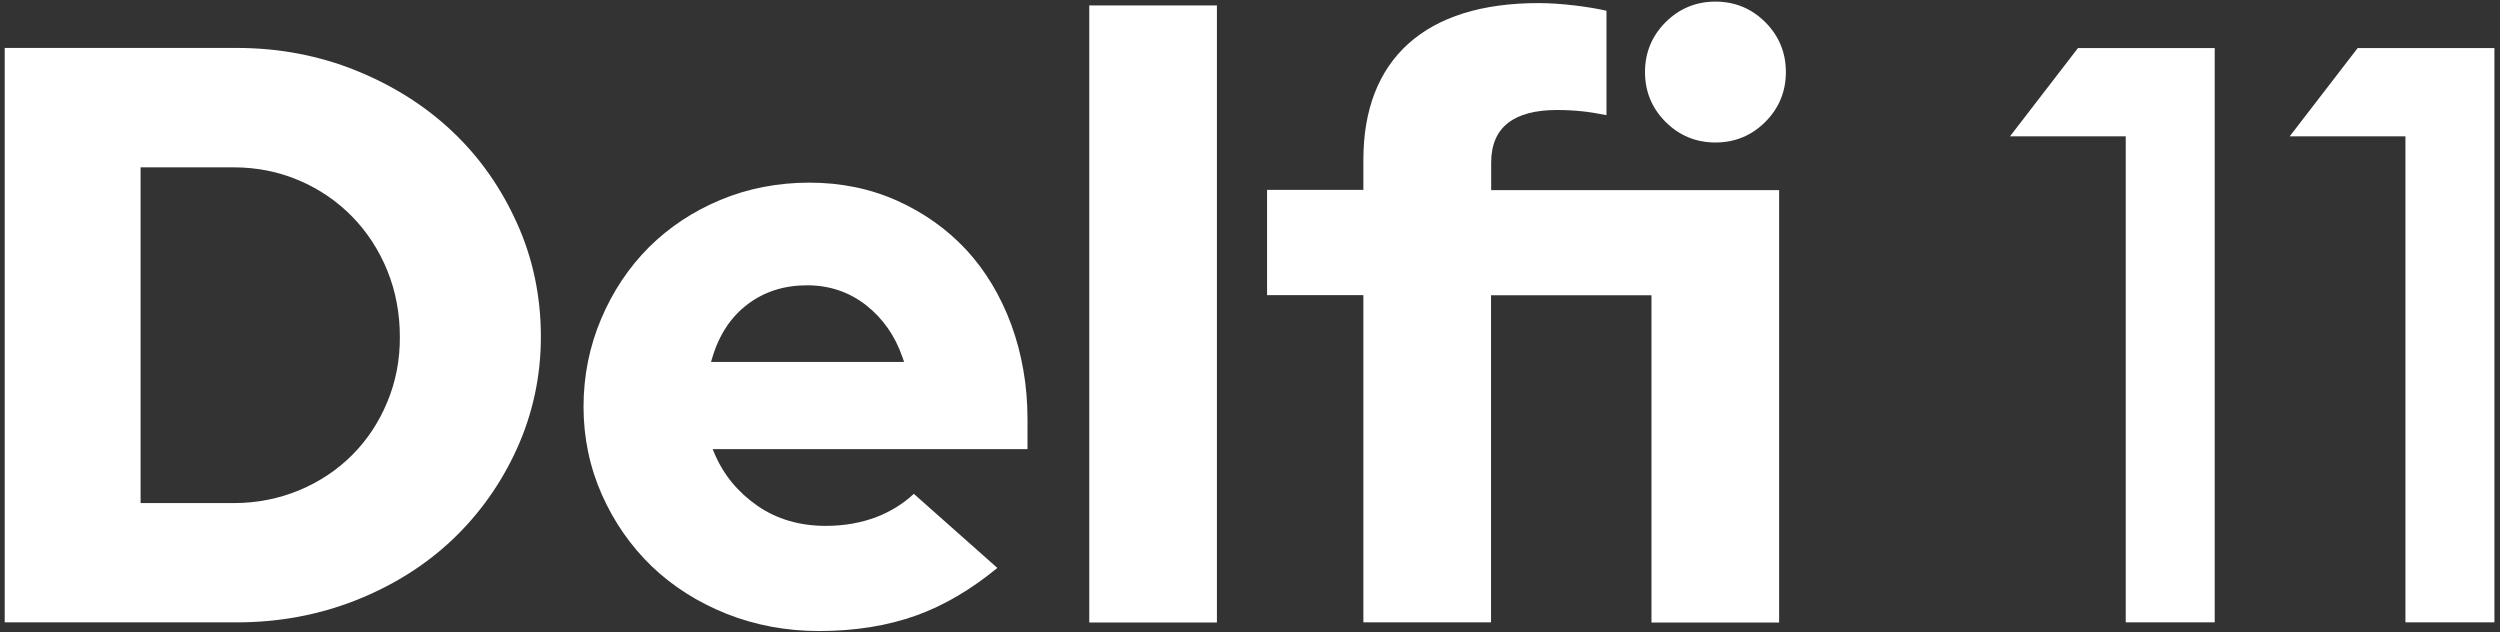 <?xml version="1.0" encoding="utf-8"?>
<!-- Generator: Adobe Illustrator 24.0.3, SVG Export Plug-In . SVG Version: 6.00 Build 0)  -->
<svg version="1.1" id="Layer_1" xmlns="http://www.w3.org/2000/svg" xmlns:xlink="http://www.w3.org/1999/xlink" x="0px" y="0px"
	 viewBox="0 0 1700 430" style="enable-background:new 0 0 1700 430;" xml:space="preserve">
<rect x="0" y="0" width="1700" height="430" fill="#333333" stroke="none"/>
<style type="text/css">
	.st0{fill:#FFFFFF;}
</style>
<g>
	<g>
		<path class="st0" d="M1445.5,92.7h-78.7l46.2-60h93v390.5h-60.5V92.7z"/>
		<path class="st0" d="M1635.6,92.7H1557l46.2-60h93v390.5h-60.5V92.7z"/>
	</g>
	<g>
		<path class="st0" d="M307.8,89.6c-18.3-17.4-40.4-31.4-65.6-41.6c-25.2-10.2-52.5-15.4-81-15.4H3.2v390.6h158
			c28.5,0,55.8-5.1,81-15.1c25.2-10,47.3-23.9,65.6-41.3c18.3-17.4,33.1-38.2,43.8-61.9c10.7-23.7,16.2-49.2,16.2-75.8
			c0-27.4-5.4-53.4-16.2-77.2C340.9,128,326.2,107,307.8,89.6z M263.3,273.5c-5.7,13.8-13.8,25.9-23.9,36
			c-10.1,10.1-22.3,18.2-36,23.9c-13.8,5.7-28.7,8.7-44.4,8.7H95.6V113.8H159c15.7,0,30.6,3,44.4,8.9c13.8,5.9,25.9,14.2,36,24.5
			c10.1,10.3,18.2,22.7,23.9,36.6c5.7,14,8.6,29.2,8.6,45.2C272,244.8,269.1,259.7,263.3,273.5z"/>
		<path class="st0" d="M656.9,169.7c-13.1-14-28.9-25.2-47-33.3c-18.1-8.1-38.1-12.2-59.5-12.2c-21.4,0-41.7,3.9-60.4,11.7
			c-18.6,7.7-35,18.6-48.7,32.2c-13.6,13.6-24.6,30-32.5,48.7c-7.9,18.6-12,38.7-12,59.8c0,21,4.2,41.1,12.5,59.8
			c8.3,18.7,19.7,35,33.9,48.7c14.2,13.6,31.3,24.5,50.9,32.3c19.6,7.8,40.8,11.7,62.9,11.7c24.4,0,46.7-3.6,66.1-10.6
			c18.7-6.7,37.2-17.6,55.1-32.3l-56.8-50.4c-7,6.6-15.5,11.9-25.2,15.7c-10.4,4-22.1,6.1-34.7,6.1c-17.7,0-33.4-4.6-46.5-13.7
			c-13.1-9.1-22.9-20.9-29-35.2l-1.4-3.3h214.1V285c0-22.9-3.8-44.6-11.1-64.4C680.3,200.9,669.9,183.7,656.9,169.7z M483.5,246.1
			l0.9-3c4.6-15.5,12.7-27.7,24-36.2c11.3-8.6,24.9-12.9,40.4-12.9c15.1,0,28.6,4.5,40.1,13.5c11.4,8.9,19.8,20.9,24.8,35.5l1.1,3.1
			H483.5z"/>
		<rect x="740.7" y="3.7" class="st0" width="86.8" height="419.6"/>
		<path class="st0" d="M1166.5,96.9c13.2,0,24.6-4.7,33.9-14s14-20.7,14-33.9c0-13.2-4.7-24.6-14-33.9c-9.3-9.3-20.7-14-33.9-14
			c-13.2,0-24.6,4.7-33.9,14c-9.3,9.3-14,20.7-14,33.9c0,13.2,4.7,24.6,14,33.9C1141.9,92.2,1153.3,96.9,1166.5,96.9z"/>
		<path class="st0" d="M1014,110.5c0-12,3.9-21.1,11.6-27c7.5-5.8,18.7-8.7,33-8.7c6.1,0,11.9,0.3,17.5,0.9
			c4.7,0.5,10.2,1.4,16.3,2.6v-71c-5.7-1.3-12.7-2.5-20.8-3.5c-9.1-1.1-17.6-1.7-25.4-1.7c-38.4,0-68.1,9.3-88.5,27.6
			c-20.3,18.3-30.6,44.9-30.6,79v20.4h-65.5v71.6h65.5v222.5h86.8V200.8h109.1v222.5h86.8v-294H1014V110.5z"/>
	</g>
</g>
</svg>
